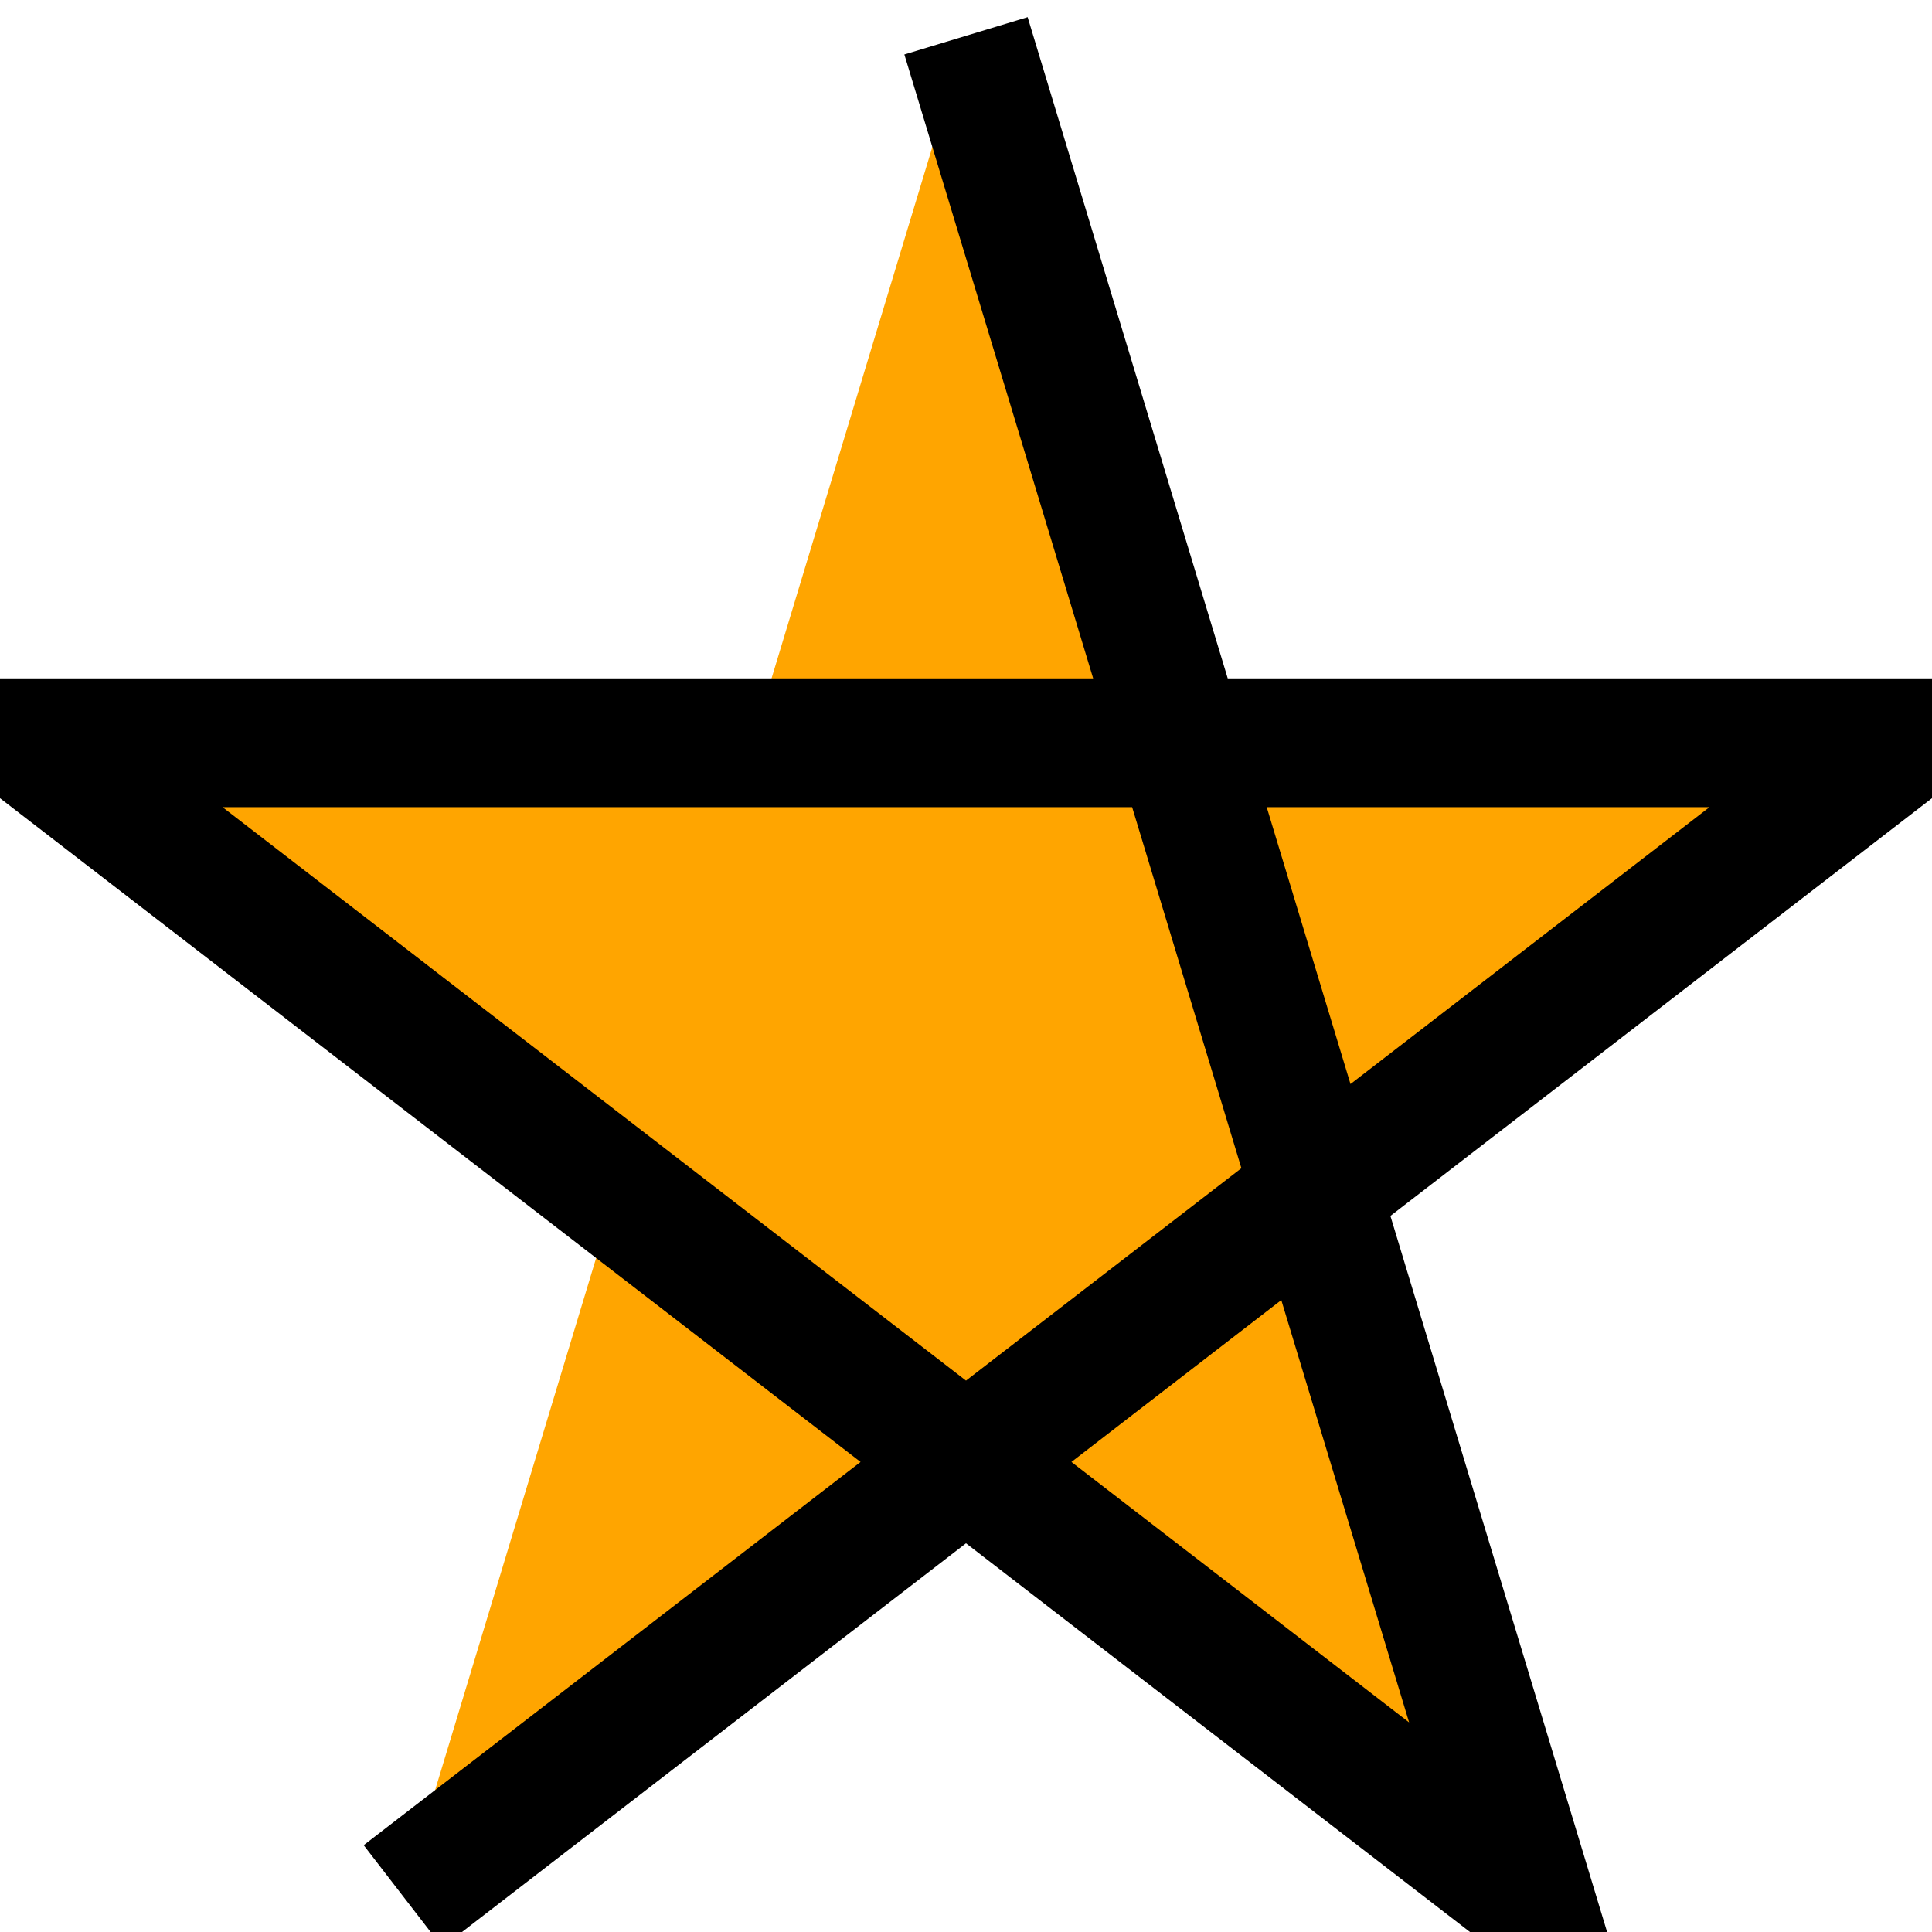 <svg xmlns:xlink="http://www.w3.org/1999/xlink" class="mt-1 ml-1 mr-3" xmlns="http://www.w3.org/2000/svg" width="15" height="15">
											<path stroke="null" d="m7.5,0.278l4.371,14.444l-11.61,-8.955l14.478,0l-11.61,8.955" fill="#FFA500">
										</path></svg>
